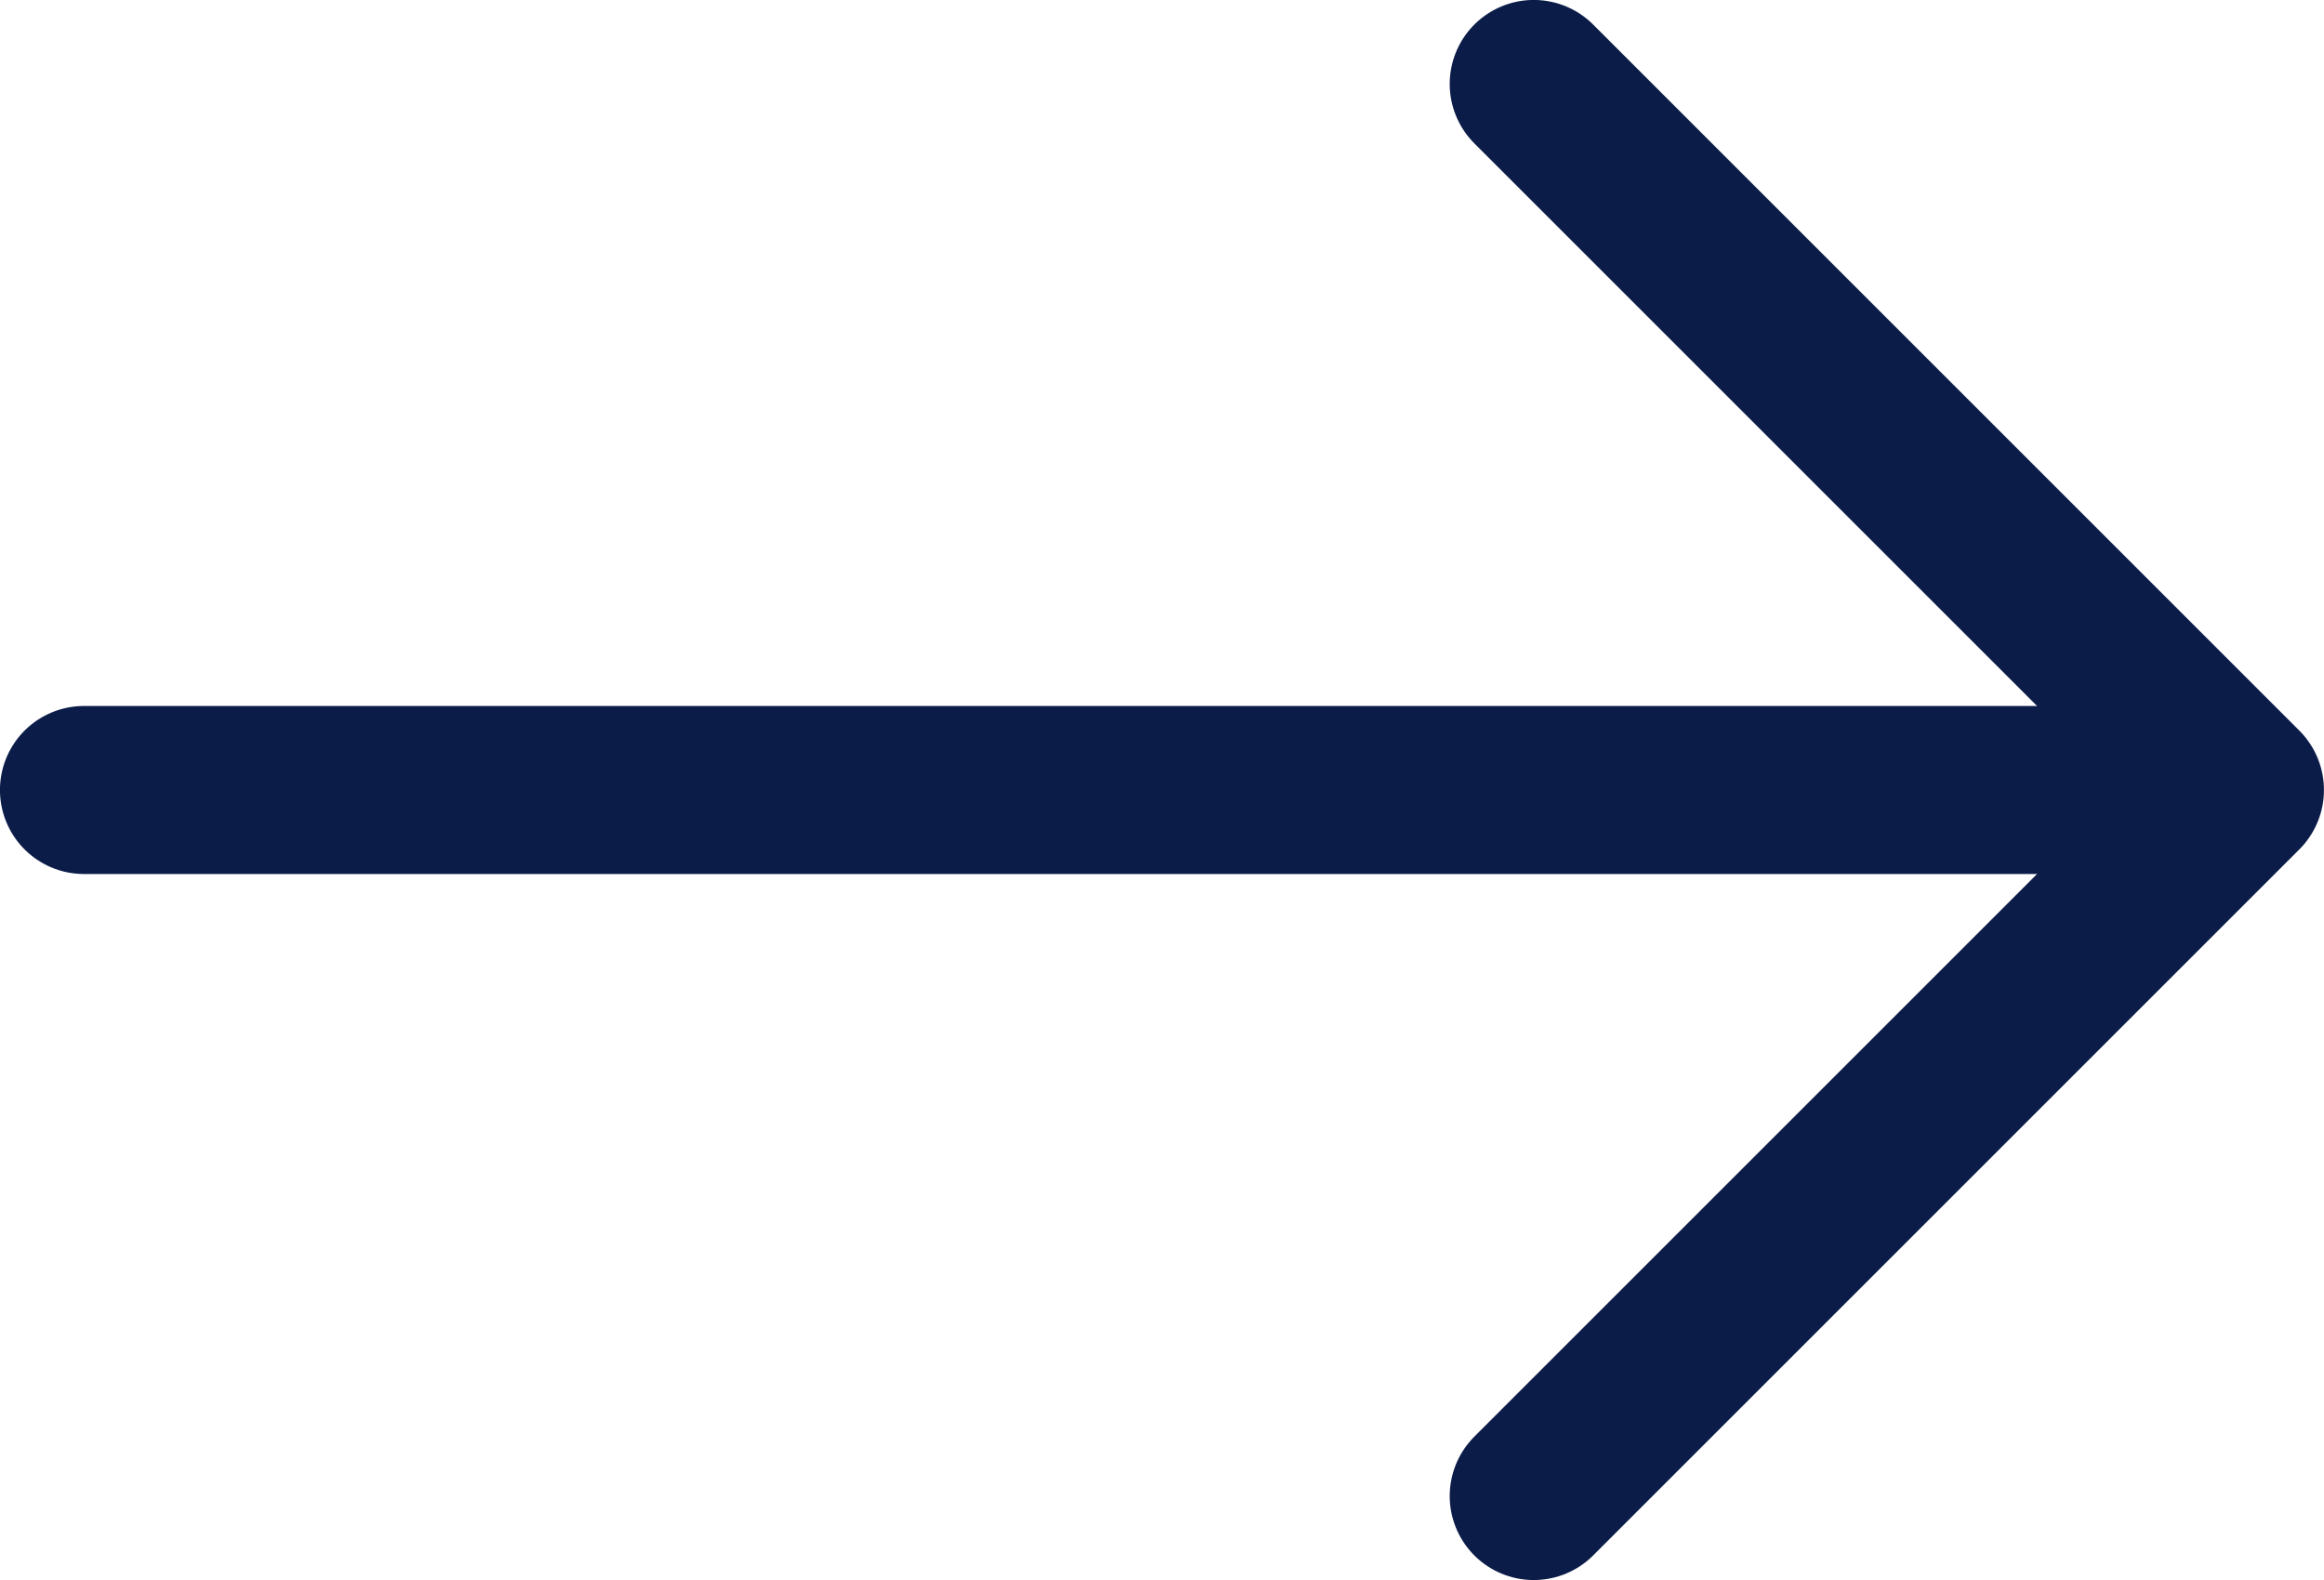 <svg xmlns="http://www.w3.org/2000/svg" xmlns:xlink="http://www.w3.org/1999/xlink" width="21.559" height="14.661" viewBox="0 0 21.559 14.661">
  <defs>
    <clipPath id="clip-path">
      <rect id="Rectangle_124" data-name="Rectangle 124" width="21.559" height="14.661" transform="translate(0 0)" fill="none" stroke="#0c1c49" stroke-width="1"/>
    </clipPath>
  </defs>
  <g id="ic-arrow" transform="translate(21.559 14.661) rotate(180)">
    <g id="Groupe_257" data-name="Groupe 257" transform="translate(0 0.551)">
      <g id="Groupe_256" data-name="Groupe 256" transform="translate(0 -0.551)">
        <g id="Groupe_252" data-name="Groupe 252" clip-path="url(#clip-path)">
          <line id="Ligne_34" data-name="Ligne 34" x2="19.371" transform="translate(1.409 7.331)" fill="none" stroke="#0c1c49" stroke-linecap="round" stroke-linejoin="round" stroke-width="1.559"/>
          <path id="Tracé_85" data-name="Tracé 85" d="M7.331,13.882.78,7.331,7.331.78" fill="none" stroke="#0c1c49" stroke-linecap="round" stroke-linejoin="round" stroke-width="1.559"/>
        </g>
      </g>
    </g>
  </g>
</svg>
